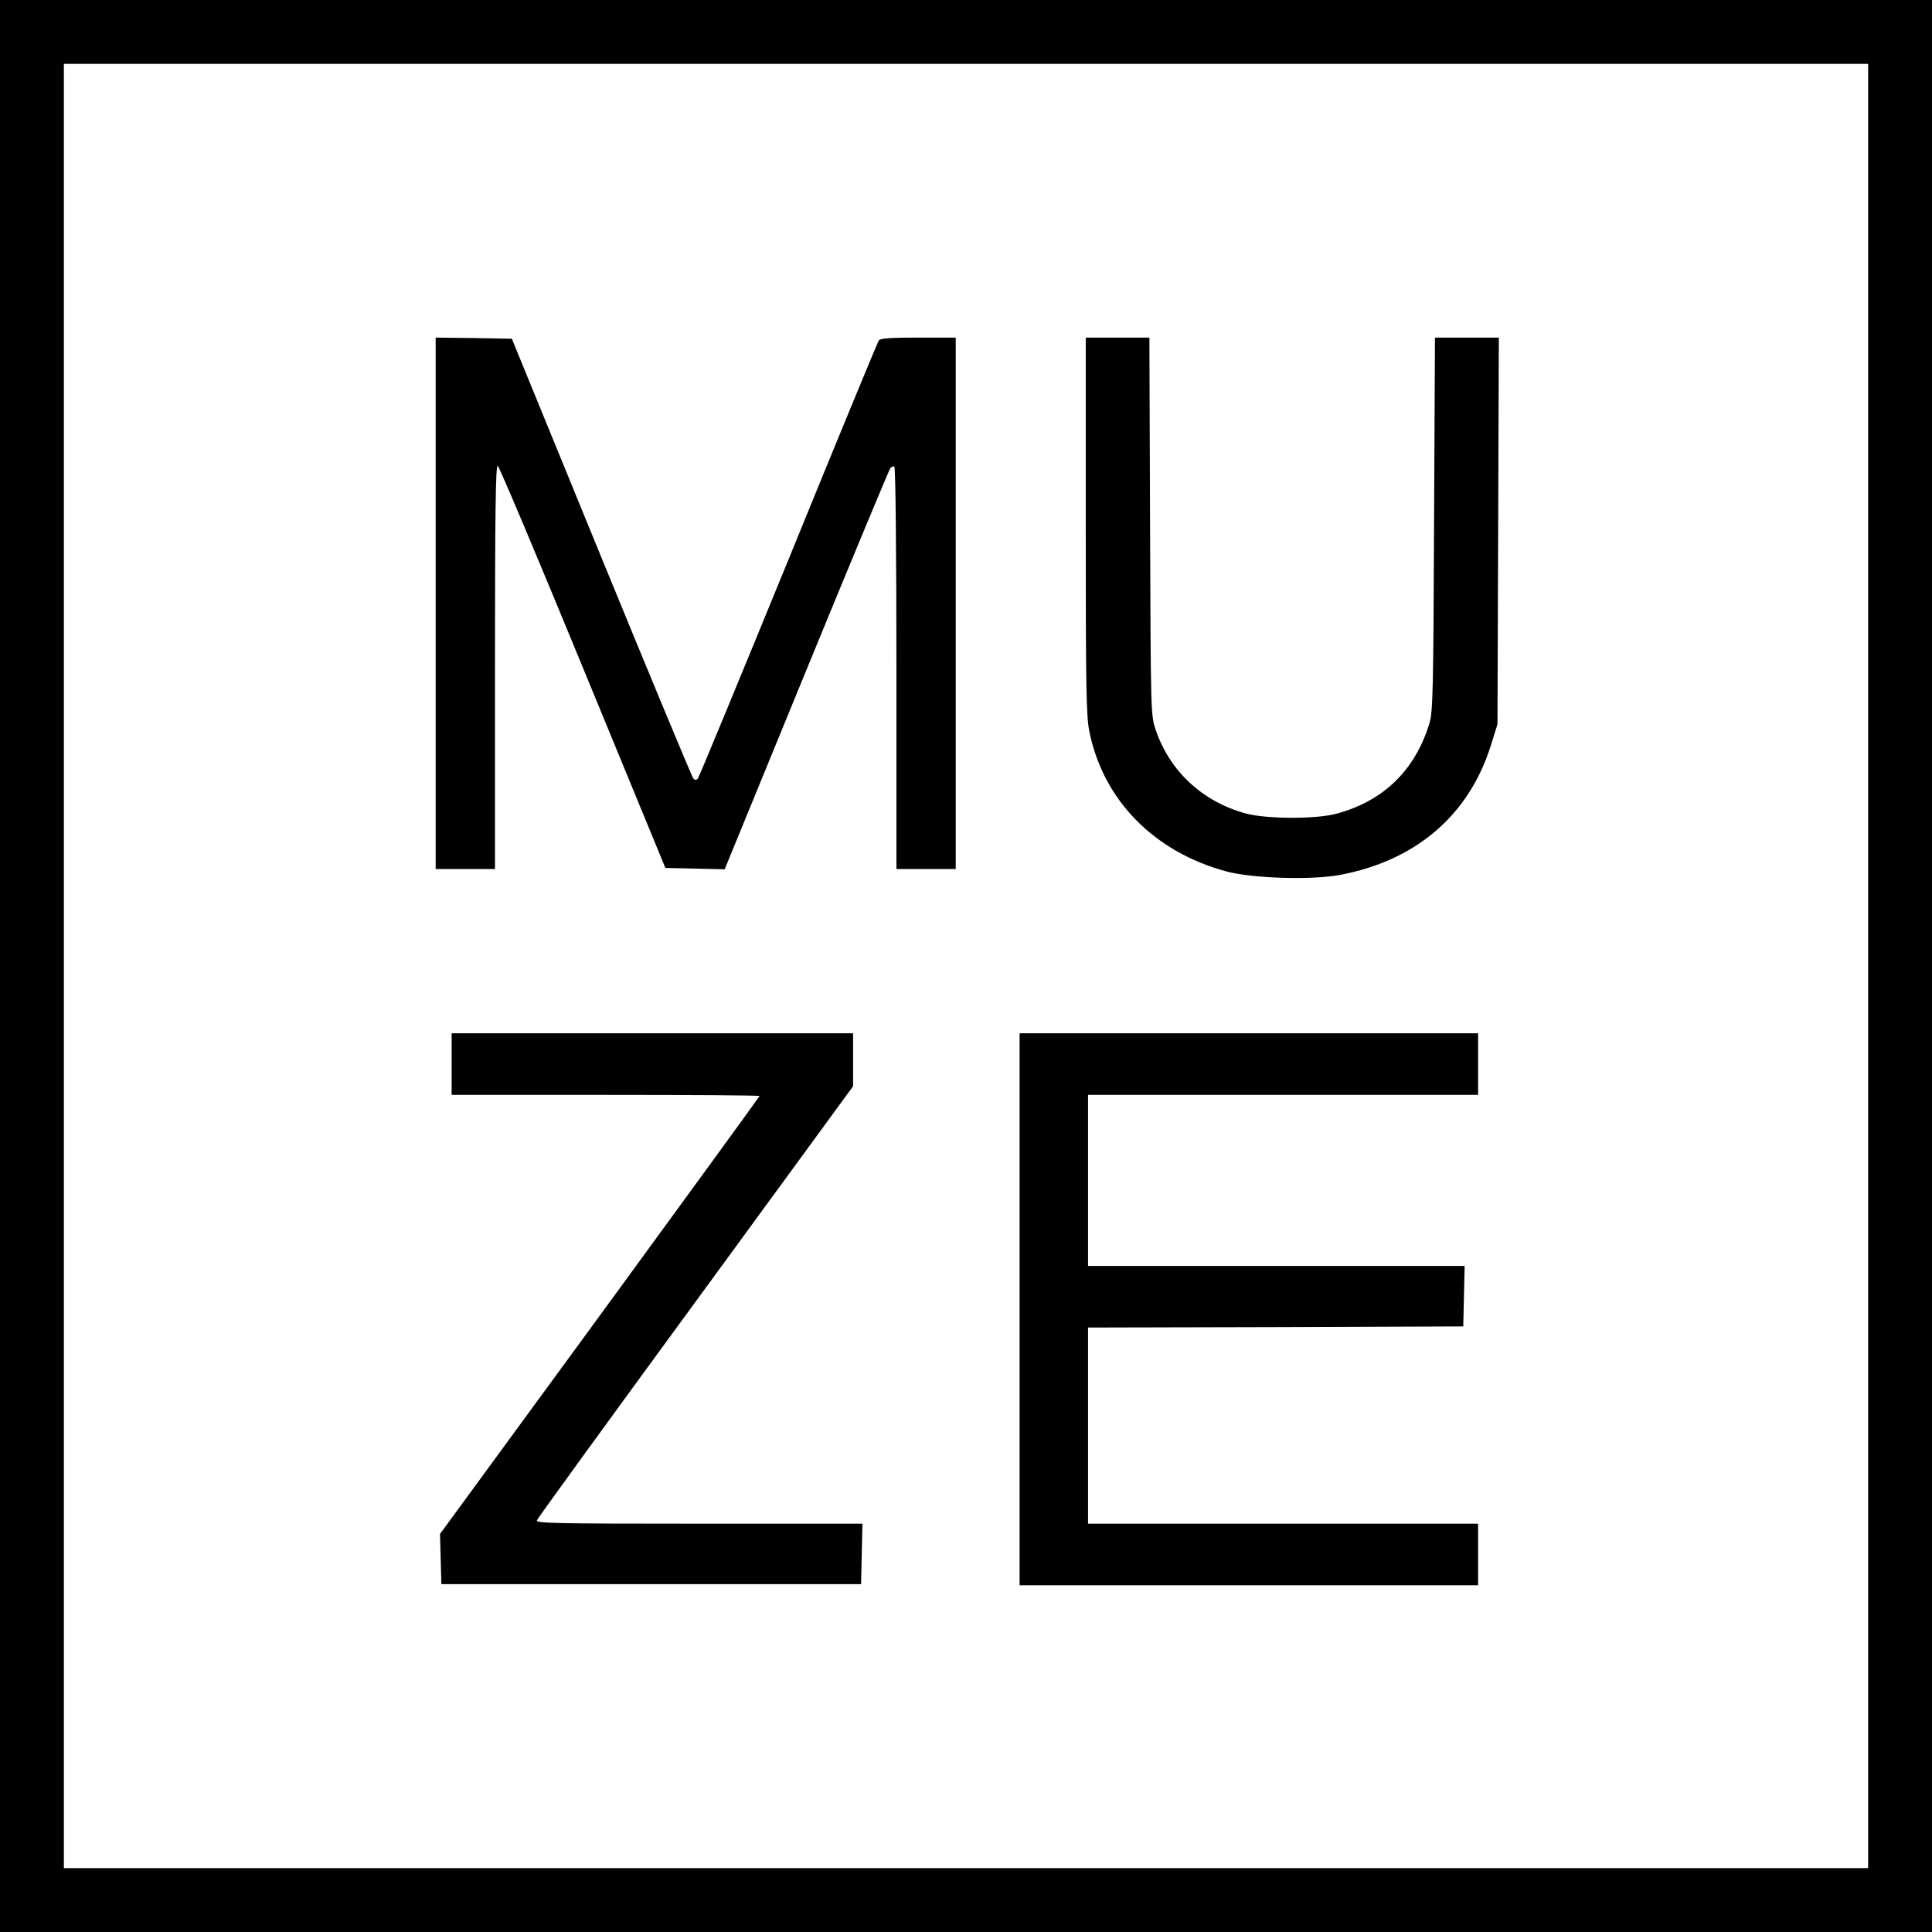 <?xml version="1.0" standalone="no"?>
<!DOCTYPE svg PUBLIC "-//W3C//DTD SVG 20010904//EN"
 "http://www.w3.org/TR/2001/REC-SVG-20010904/DTD/svg10.dtd">
<svg version="1.0" xmlns="http://www.w3.org/2000/svg"
 width="847pt" height="847pt" viewBox="0 0 847 847"
 preserveAspectRatio="xMidYMid meet">

<g transform="translate(0,847) scale(0.1,-0.1)"
fill="#000000" stroke="none">
<path d="M0 4235 l0 -4235 4235 0 4235 0 0 4235 0 4235 -4235 0 -4235 0 0
-4235z m8190 0 l0 -3955 -3955 0 -3955 0 0 3955 0 3955 3955 0 3955 0 0 -3955z"/>
<path d="M1910 5825 l0 -1165 130 0 130 0 0 886 c0 677 3 885 12 882 6 -2 174
-400 373 -884 l362 -879 130 -3 130 -3 358 873 c197 480 363 879 368 885 5 7
13 10 18 7 5 -3 9 -384 9 -885 l0 -879 130 0 130 0 0 1165 0 1165 -164 0
c-119 0 -166 -3 -173 -12 -5 -7 -184 -440 -397 -963 -214 -522 -392 -954 -397
-959 -6 -6 -13 -6 -19 0 -5 5 -187 442 -403 969 l-393 960 -167 3 -167 2 0
-1165z"/>
<path d="M4760 6165 c0 -713 2 -836 16 -903 61 -300 283 -526 599 -612 114
-31 374 -39 498 -16 336 63 568 263 664 571 l28 90 3 848 3 847 -140 0 -140 0
-4 -817 c-3 -726 -5 -824 -20 -873 -62 -206 -202 -342 -407 -397 -90 -25 -309
-24 -400 1 -188 52 -331 184 -393 365 -22 66 -22 67 -25 894 l-3 827 -139 0
-140 0 0 -825z"/>
<path d="M1980 3805 l0 -135 675 0 c371 0 675 -2 675 -5 0 -2 -315 -435 -700
-962 l-701 -958 3 -110 3 -110 920 0 920 0 3 133 3 132 -717 0 c-641 0 -716 2
-710 15 3 9 316 440 696 959 l690 944 0 116 0 116 -880 0 -880 0 0 -135z"/>
<path d="M4470 2730 l0 -1210 1005 0 1005 0 0 135 0 135 -855 0 -855 0 0 430
0 430 823 2 822 3 3 133 3 132 -826 0 -825 0 0 375 0 375 855 0 855 0 0 135 0
135 -1005 0 -1005 0 0 -1210z"/>
</g>
</svg>
